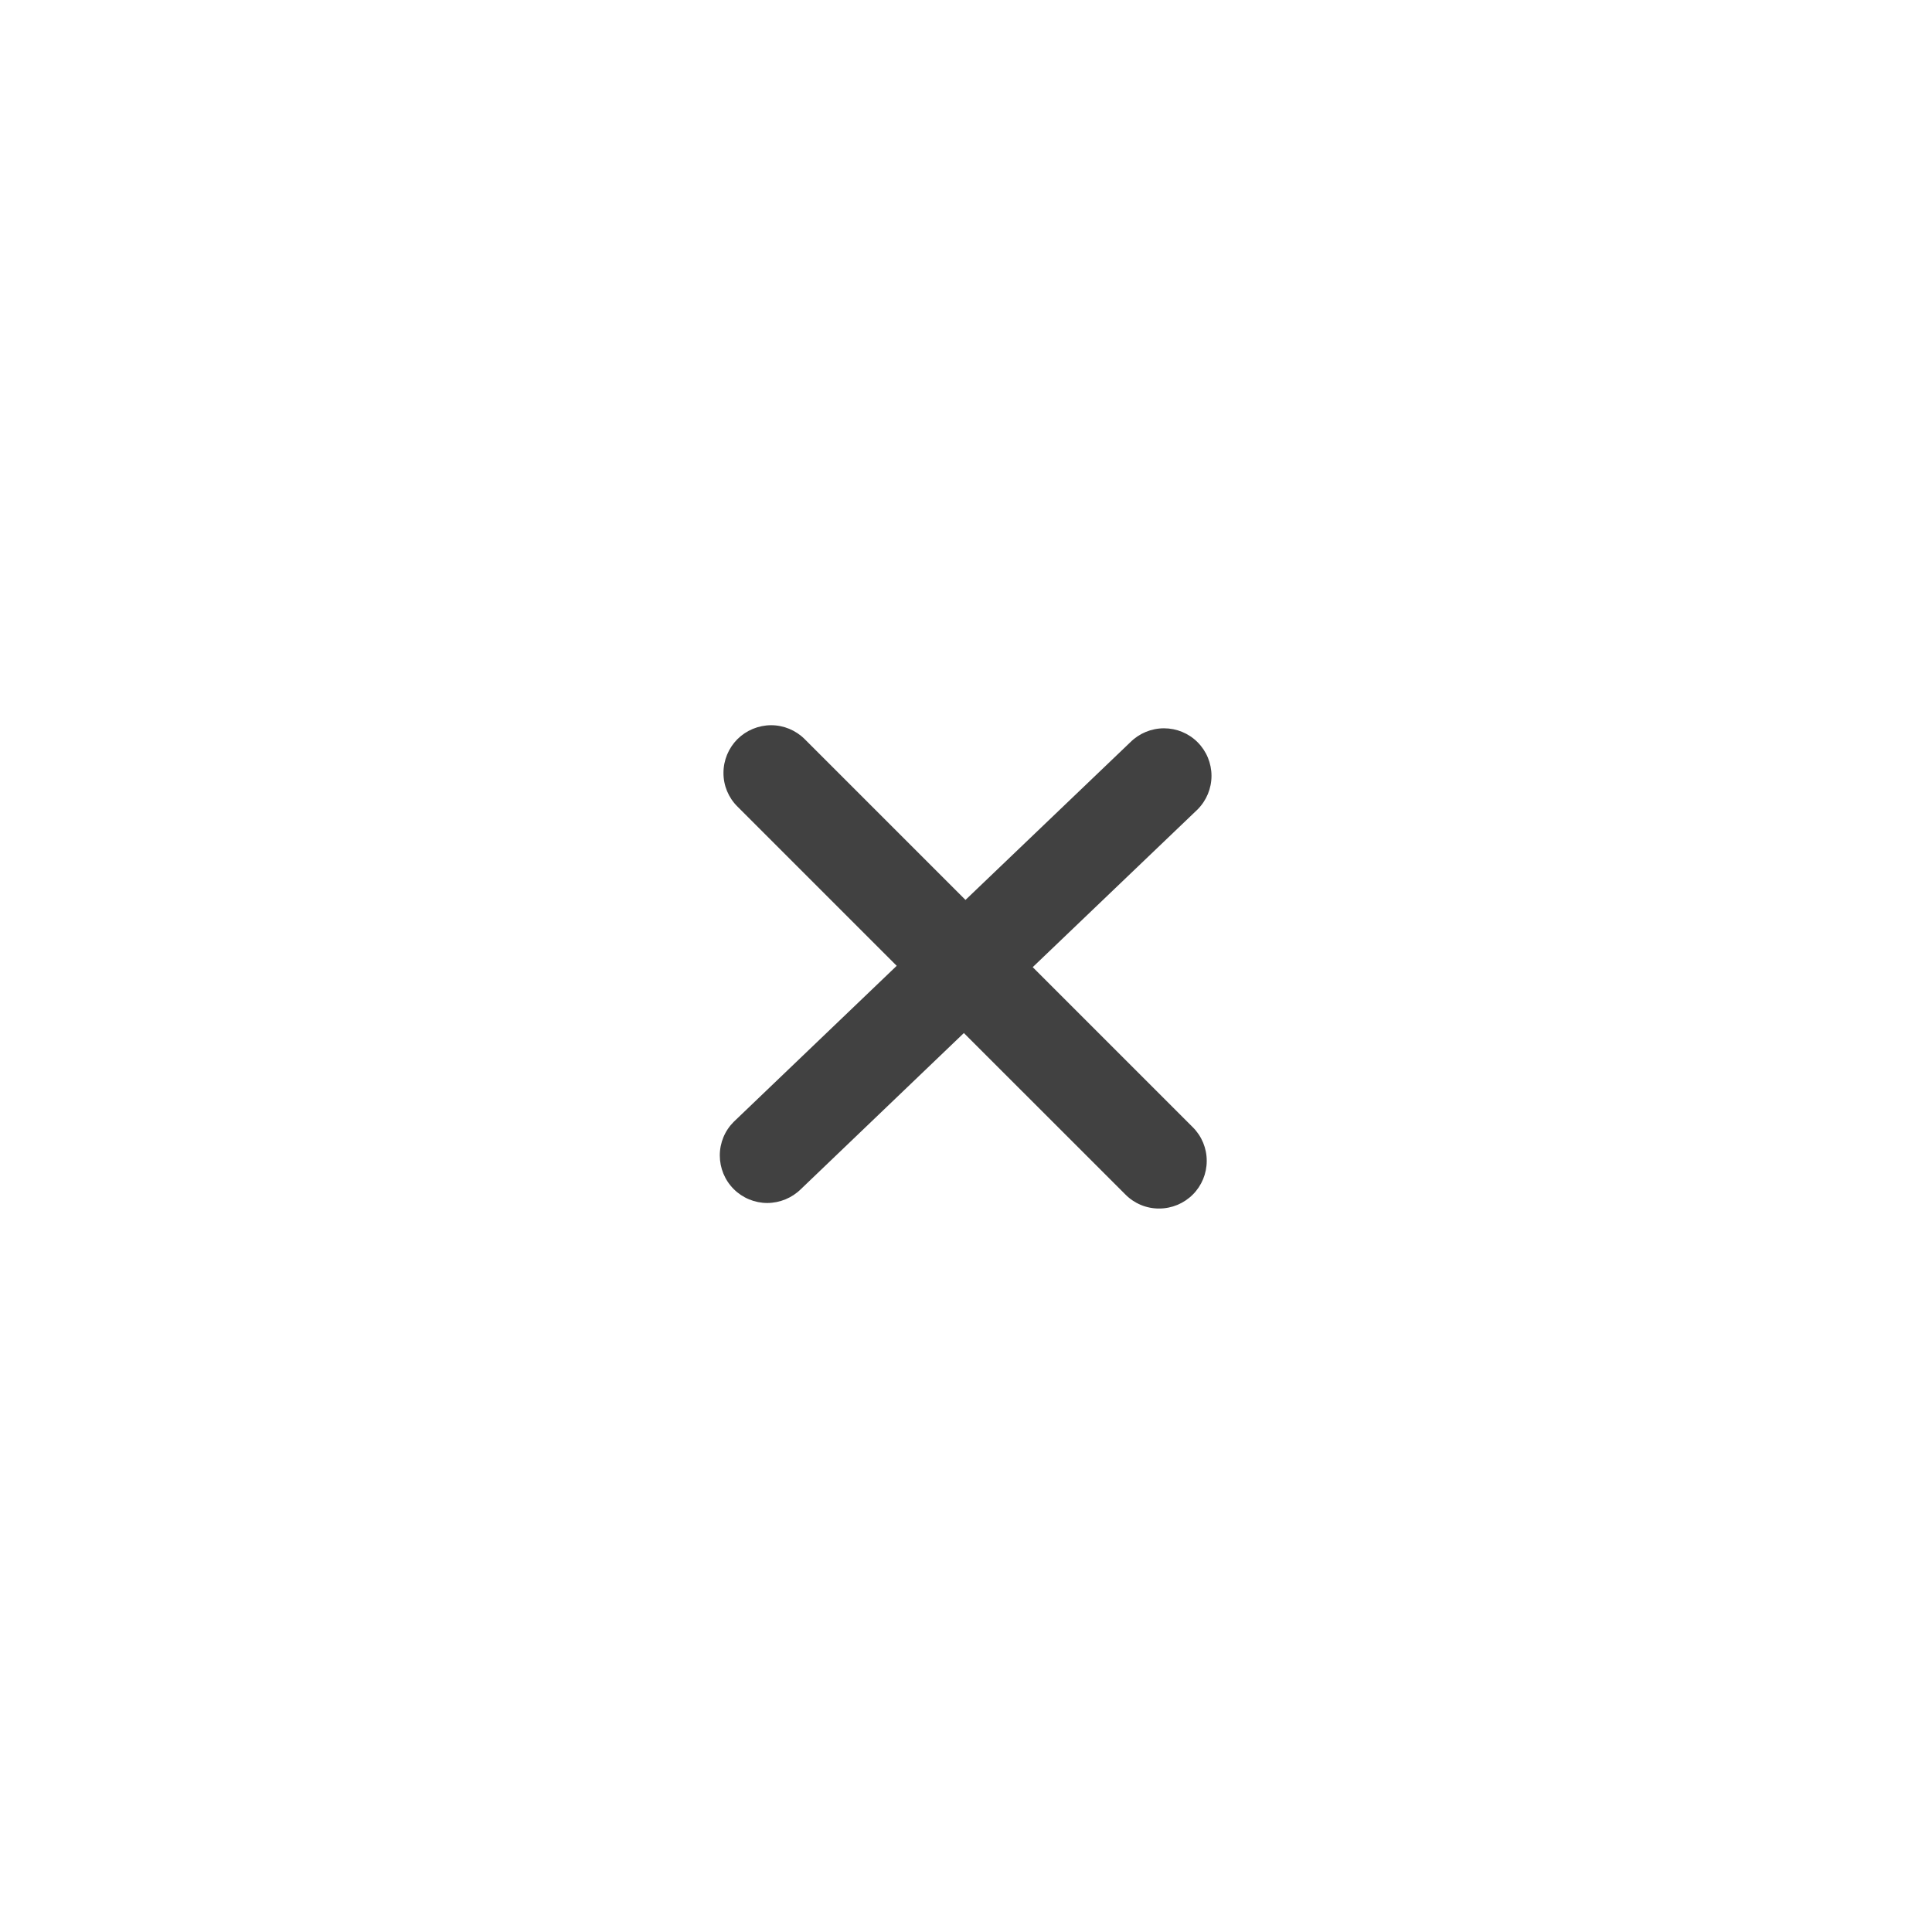 <svg width="30" height="30" viewBox="0 0 30 30" fill="none" xmlns="http://www.w3.org/2000/svg">
<path fill-rule="evenodd" clip-rule="evenodd" d="M13.924 14.997L11.45 12.523C11.311 12.385 11.233 12.197 11.234 12.001C11.234 11.805 11.312 11.617 11.45 11.478C11.589 11.34 11.777 11.262 11.973 11.261C12.169 11.261 12.357 11.339 12.495 11.477L14.992 13.974L17.551 11.526C17.69 11.387 17.878 11.309 18.074 11.309C18.27 11.309 18.457 11.386 18.596 11.525C18.734 11.663 18.812 11.851 18.812 12.047C18.812 12.243 18.734 12.431 18.595 12.57L16.036 15.018L18.523 17.505C18.661 17.643 18.739 17.831 18.738 18.027C18.738 18.223 18.66 18.411 18.522 18.549C18.383 18.688 18.195 18.766 17.999 18.766C17.803 18.767 17.615 18.689 17.477 18.55L14.967 16.041L12.438 18.463C12.299 18.601 12.111 18.679 11.915 18.68C11.719 18.68 11.531 18.602 11.393 18.464C11.254 18.325 11.177 18.137 11.177 17.941C11.177 17.745 11.255 17.557 11.394 17.419L13.924 14.997Z" fill="#414141"/>
</svg>
